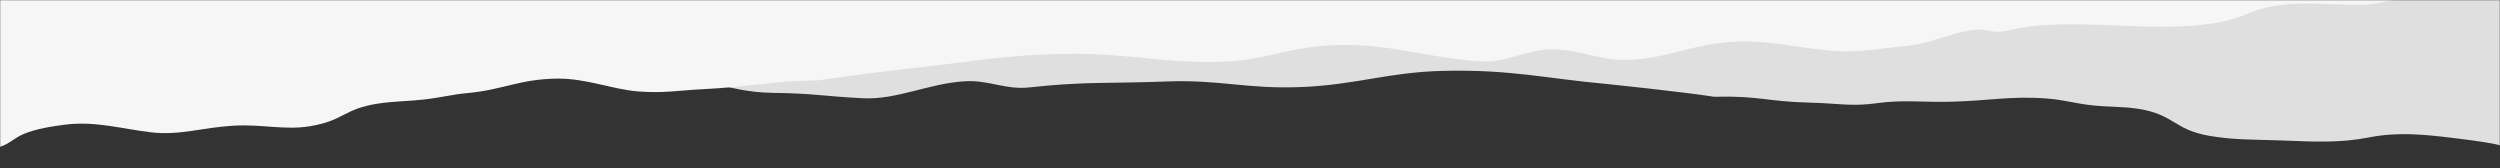 <svg width="1440" height="97" viewBox="0 0 1440 97" fill="none" xmlns="http://www.w3.org/2000/svg">
<rect x="0" y="0" width="1440" height="97" fill="#333333" stroke="none"/>
<mask id="mask0_1827_23687" style="mask-type:alpha" maskUnits="userSpaceOnUse" x="0" y="0" width="1440" height="190">
<rect width="1440" height="189.082" transform="matrix(1 0 0 -1 0 189.082)" fill="#D9D9D9"/>
</mask>
<g mask="url(#mask0_1827_23687)">
<path opacity="0.88" d="M165.474 42.552C205.794 51.197 251.388 33.998 289.046 44.32C299.166 47.094 308.34 39.483 319.609 41.496C332.441 43.788 338.764 45.895 353.027 46.837C363.112 47.504 368.233 41.246 378.388 41.825C404.378 43.308 418.167 53.074 444.883 53.473C469.792 53.845 472.478 55.301 496.791 56.578C516.84 57.631 534.935 47.959 556.045 46.797C569.752 46.042 579.319 51.894 593.065 50.336C623.451 46.892 641.001 48.145 671.183 46.95C702.786 45.699 717.365 51.343 748.947 50.163C780.904 48.97 799.598 41.517 831.386 40.819C870.845 39.953 889.315 45.13 926.066 48.426C926.066 48.426 969.94 52.993 987.287 55.725C1013.95 55.069 1016.7 58.53 1043.62 59.158C1058.1 59.496 1066.51 61.493 1081.23 59.43C1095.95 57.367 1106.8 58.969 1123.3 58.605C1145.12 58.124 1158.95 55.079 1179.38 56.783C1189.91 57.662 1194.42 59.463 1204.68 60.62C1214.89 61.772 1221.85 61.177 1231.65 62.69C1252.23 65.865 1252.18 74.691 1272.34 78.191C1287.19 80.766 1297.67 80.26 1314.4 80.916C1332.99 81.645 1347.88 82.411 1364.4 79.176C1380.92 75.94 1395.34 77.351 1412.74 79.432C1447.46 83.582 1440.22 84.696 1457.38 88.372C1471.87 91.474 1493.97 96.648 1493.97 96.648L1465.92 -150.795L-41.133 20.026L-9.606 25.03C-9.606 25.03 13.535 23.834 24.369 26.799C34.051 29.448 56.039 28.927 56.039 28.927C67.081 29.37 71.243 32.411 82.284 32.854C93.326 33.297 113.018 29.311 129.944 31.198C147.372 33.142 149.805 39.192 165.474 42.552Z" fill="#F6F6F6"/>
<path d="M1279.51 12.574C1239.91 20.387 1193.26 8.579 1156.44 17.595C1146.54 20.019 1145.76 15.576 1134.67 17.451C1122.03 19.585 1110.79 25.515 1096.63 26.66C1086.62 27.469 1081.82 28.554 1071.74 29.299C1045.93 31.206 1026.73 22.894 1000.12 23.992C975.314 25.016 964.884 32.621 940.734 34.32C920.82 35.721 914.715 28.77 893.589 28.507C879.873 28.337 867.649 36.175 853.838 35.391C823.306 33.657 804.276 25.869 774.104 25.85C742.511 25.831 729.923 35.685 698.356 35.719C666.414 35.755 647.261 30.606 615.522 31.016C576.125 31.524 558.07 36.035 521.661 39.647C521.661 39.647 488.565 43.67 471.462 46.275C444.835 46.565 432.002 50.07 405.216 51.35C390.798 52.039 382.559 53.817 367.738 52.675C352.918 51.533 337.442 45.063 320.965 45.274C299.178 45.554 289.951 51.652 269.702 53.563C259.266 54.548 254.897 56.06 244.749 57.25C234.652 58.435 227.671 58.186 218.003 59.635C197.711 62.675 198.376 69.428 178.512 72.705C163.894 75.116 150.914 71.412 134.281 72.41C115.803 73.52 103.504 78.177 86.81 76.191C70.116 74.206 54.993 69.659 37.783 71.769C3.463 75.975 11.609 82.666 -5.25 85.989C-19.474 88.793 -41.153 93.408 -41.153 93.408L-30.353 -96.784L1483.92 -10.797L1452.83 -6.032C1452.83 -6.032 1429.68 -6.26 1419.08 -3.67C1409.62 -1.355 1387.66 -1.101 1387.66 -1.101C1376.68 -0.434 1372.74 2.017 1361.77 2.683C1350.79 3.35 1330.88 0.884 1314.14 2.831C1296.9 4.836 1294.89 9.538 1279.51 12.574Z" fill="#F6F6F6"/>
</g>
</svg>
